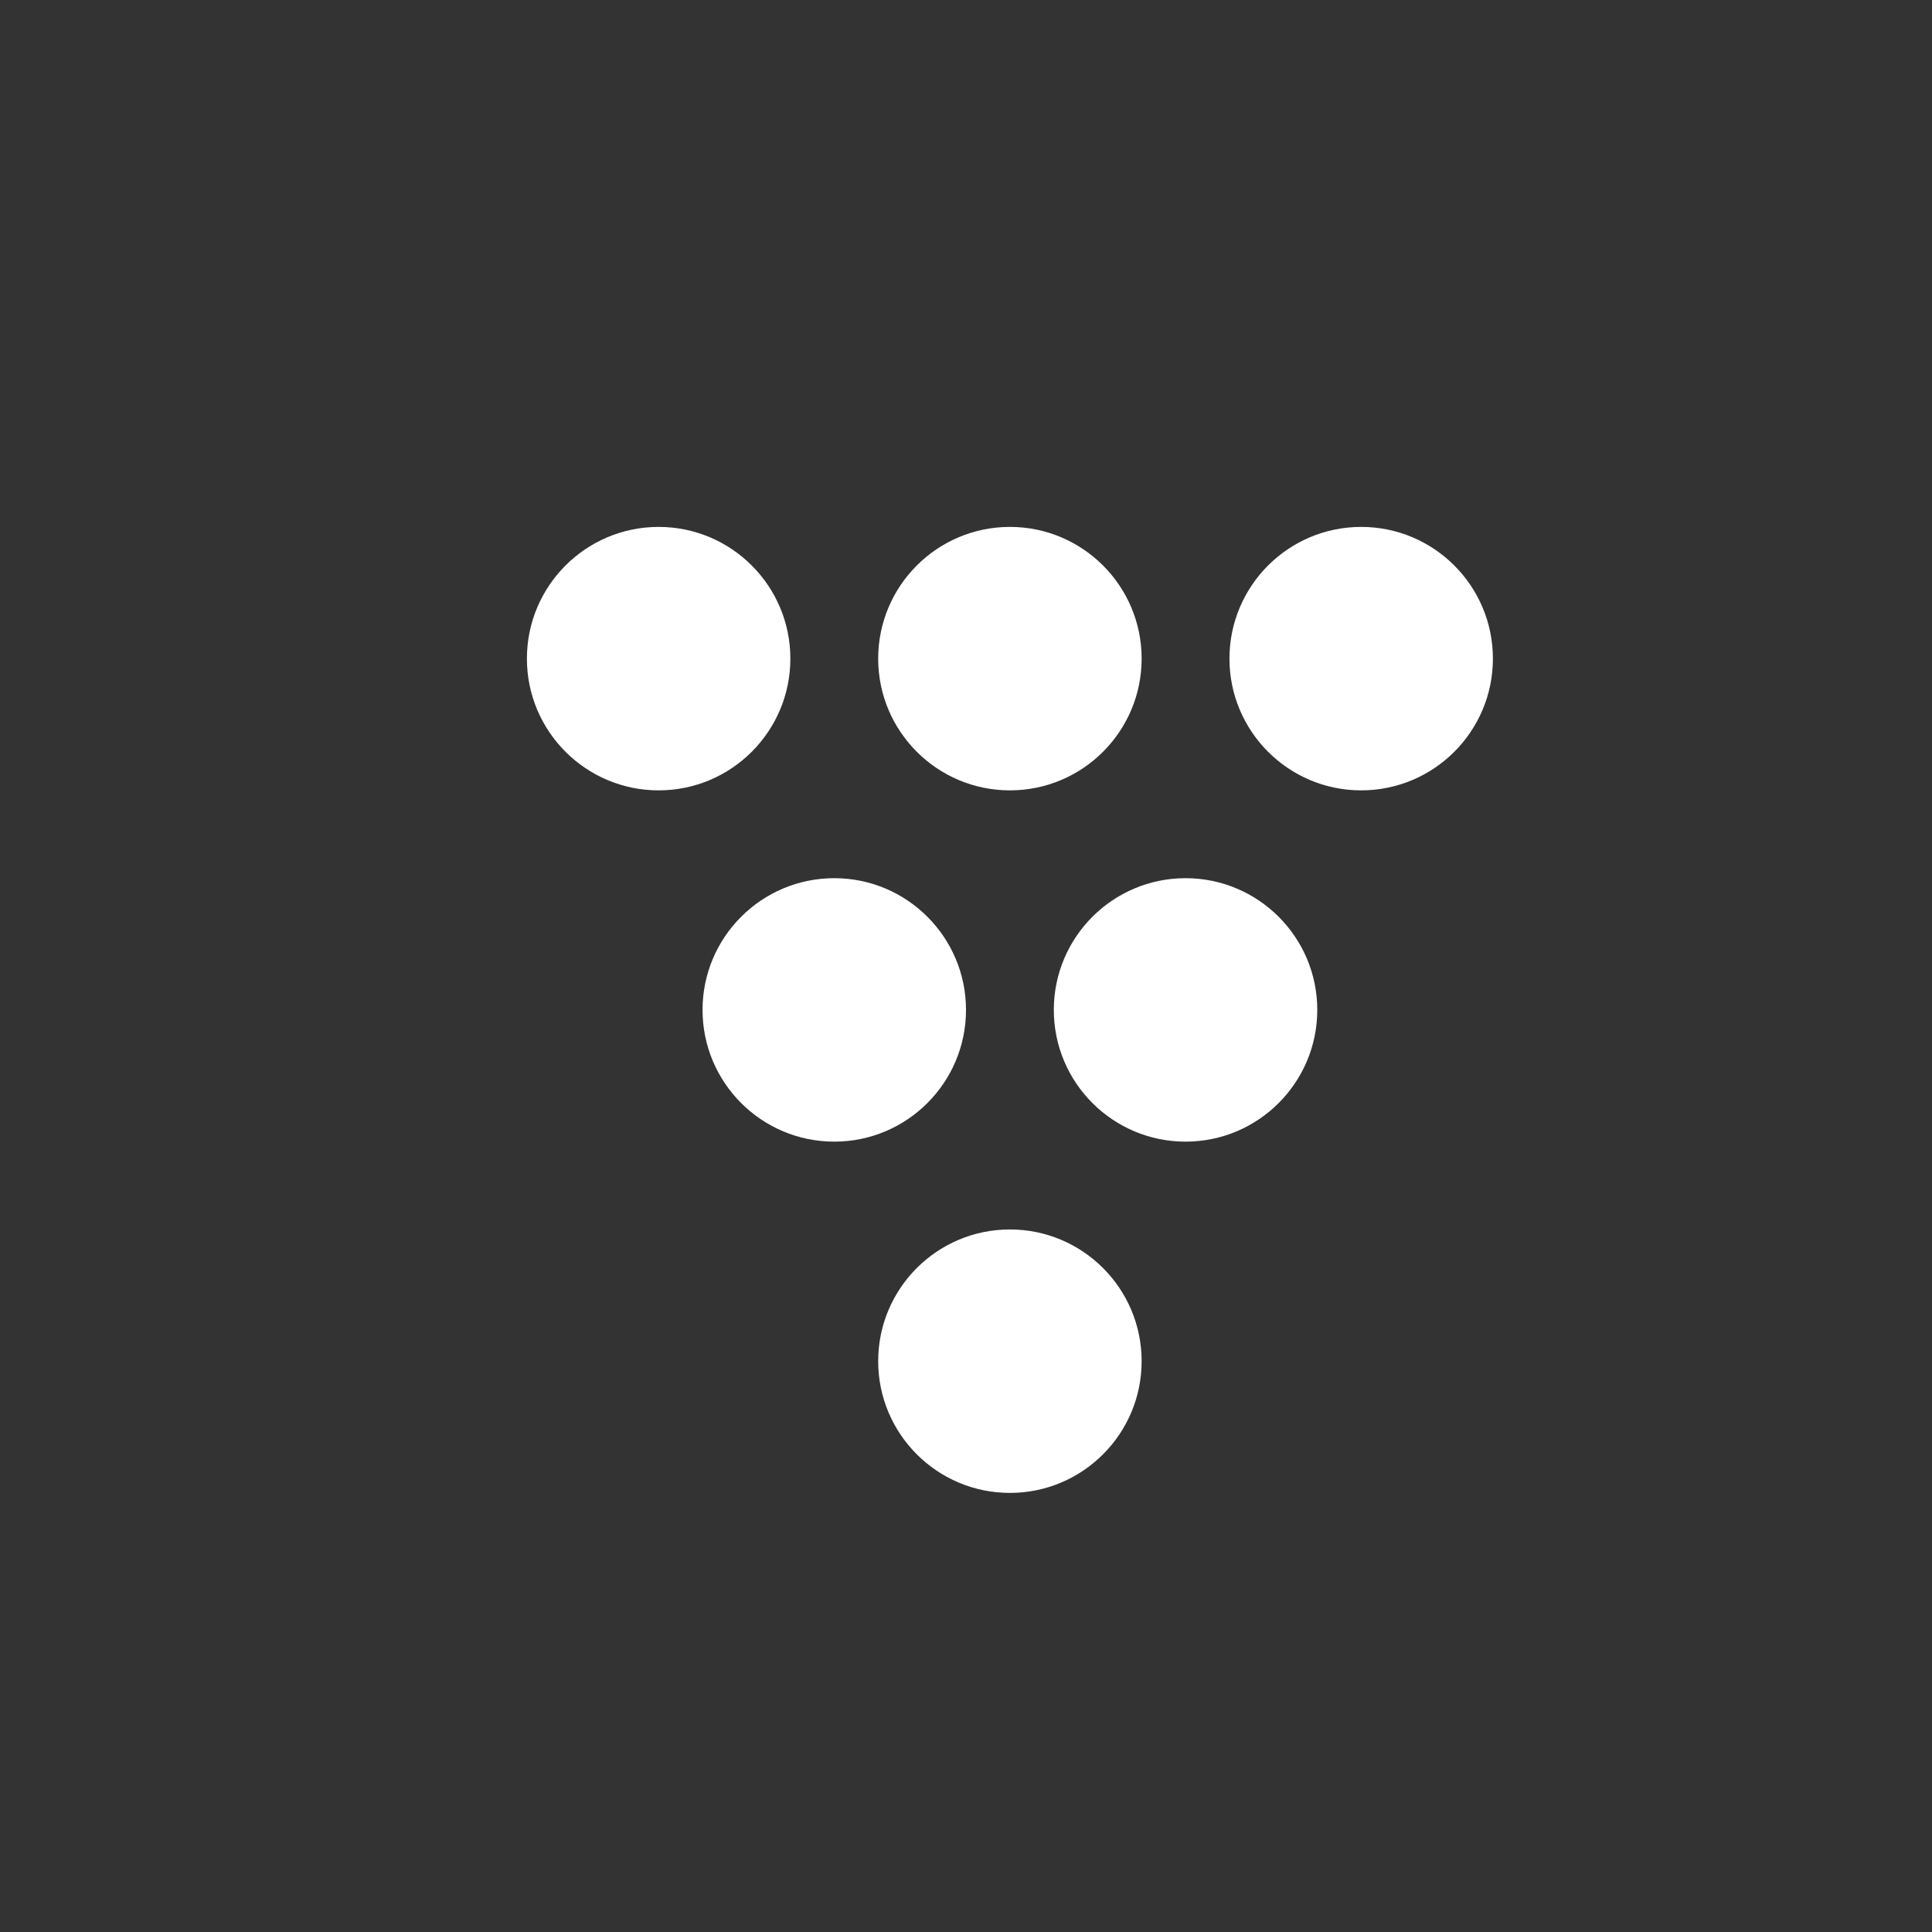 <?xml version="1.0" encoding="UTF-8"?>
<svg width="22px" height="22px" viewBox="0 0 22 22" version="1.1" xmlns="http://www.w3.org/2000/svg" xmlns:xlink="http://www.w3.org/1999/xlink">
    <rect x="0" y="0" width="22" height="22" fill="#333333" stroke="none"/>
    <title>Icons / bx:bx-grapes</title>
    <g id="Icons-/-bx:bx-grapes" stroke="none" stroke-width="1" fill="none" fill-rule="evenodd">
        <path d="M11.5,14 C12.328,14 13,14.672 13,15.5 C13,16.328 12.328,17 11.5,17 C10.672,17 10,16.328 10,15.5 C10,14.672 10.672,14 11.5,14 Z M9.5,10 C10.328,10 11,10.672 11,11.5 C11,12.328 10.328,13 9.5,13 C8.672,13 8,12.328 8,11.5 C8,10.672 8.672,10 9.5,10 Z M13.5,10 C14.328,10 15,10.672 15,11.5 C15,12.328 14.328,13 13.5,13 C12.672,13 12,12.328 12,11.5 C12,10.672 12.672,10 13.5,10 Z M7.5,6 C8.328,6 9,6.672 9,7.5 C9,8.328 8.328,9 7.5,9 C6.672,9 6,8.328 6,7.5 C6,6.672 6.672,6 7.5,6 Z M11.5,6 C12.328,6 13,6.672 13,7.5 C13,8.328 12.328,9 11.5,9 C10.672,9 10,8.328 10,7.5 C10,6.672 10.672,6 11.5,6 Z M15.5,6 C16.328,6 17,6.672 17,7.5 C17,8.328 16.328,9 15.5,9 C14.672,9 14,8.328 14,7.5 C14,6.672 14.672,6 15.5,6 Z" id="Shape" fill="#FFFFFF"></path>
    </g>
</svg>
